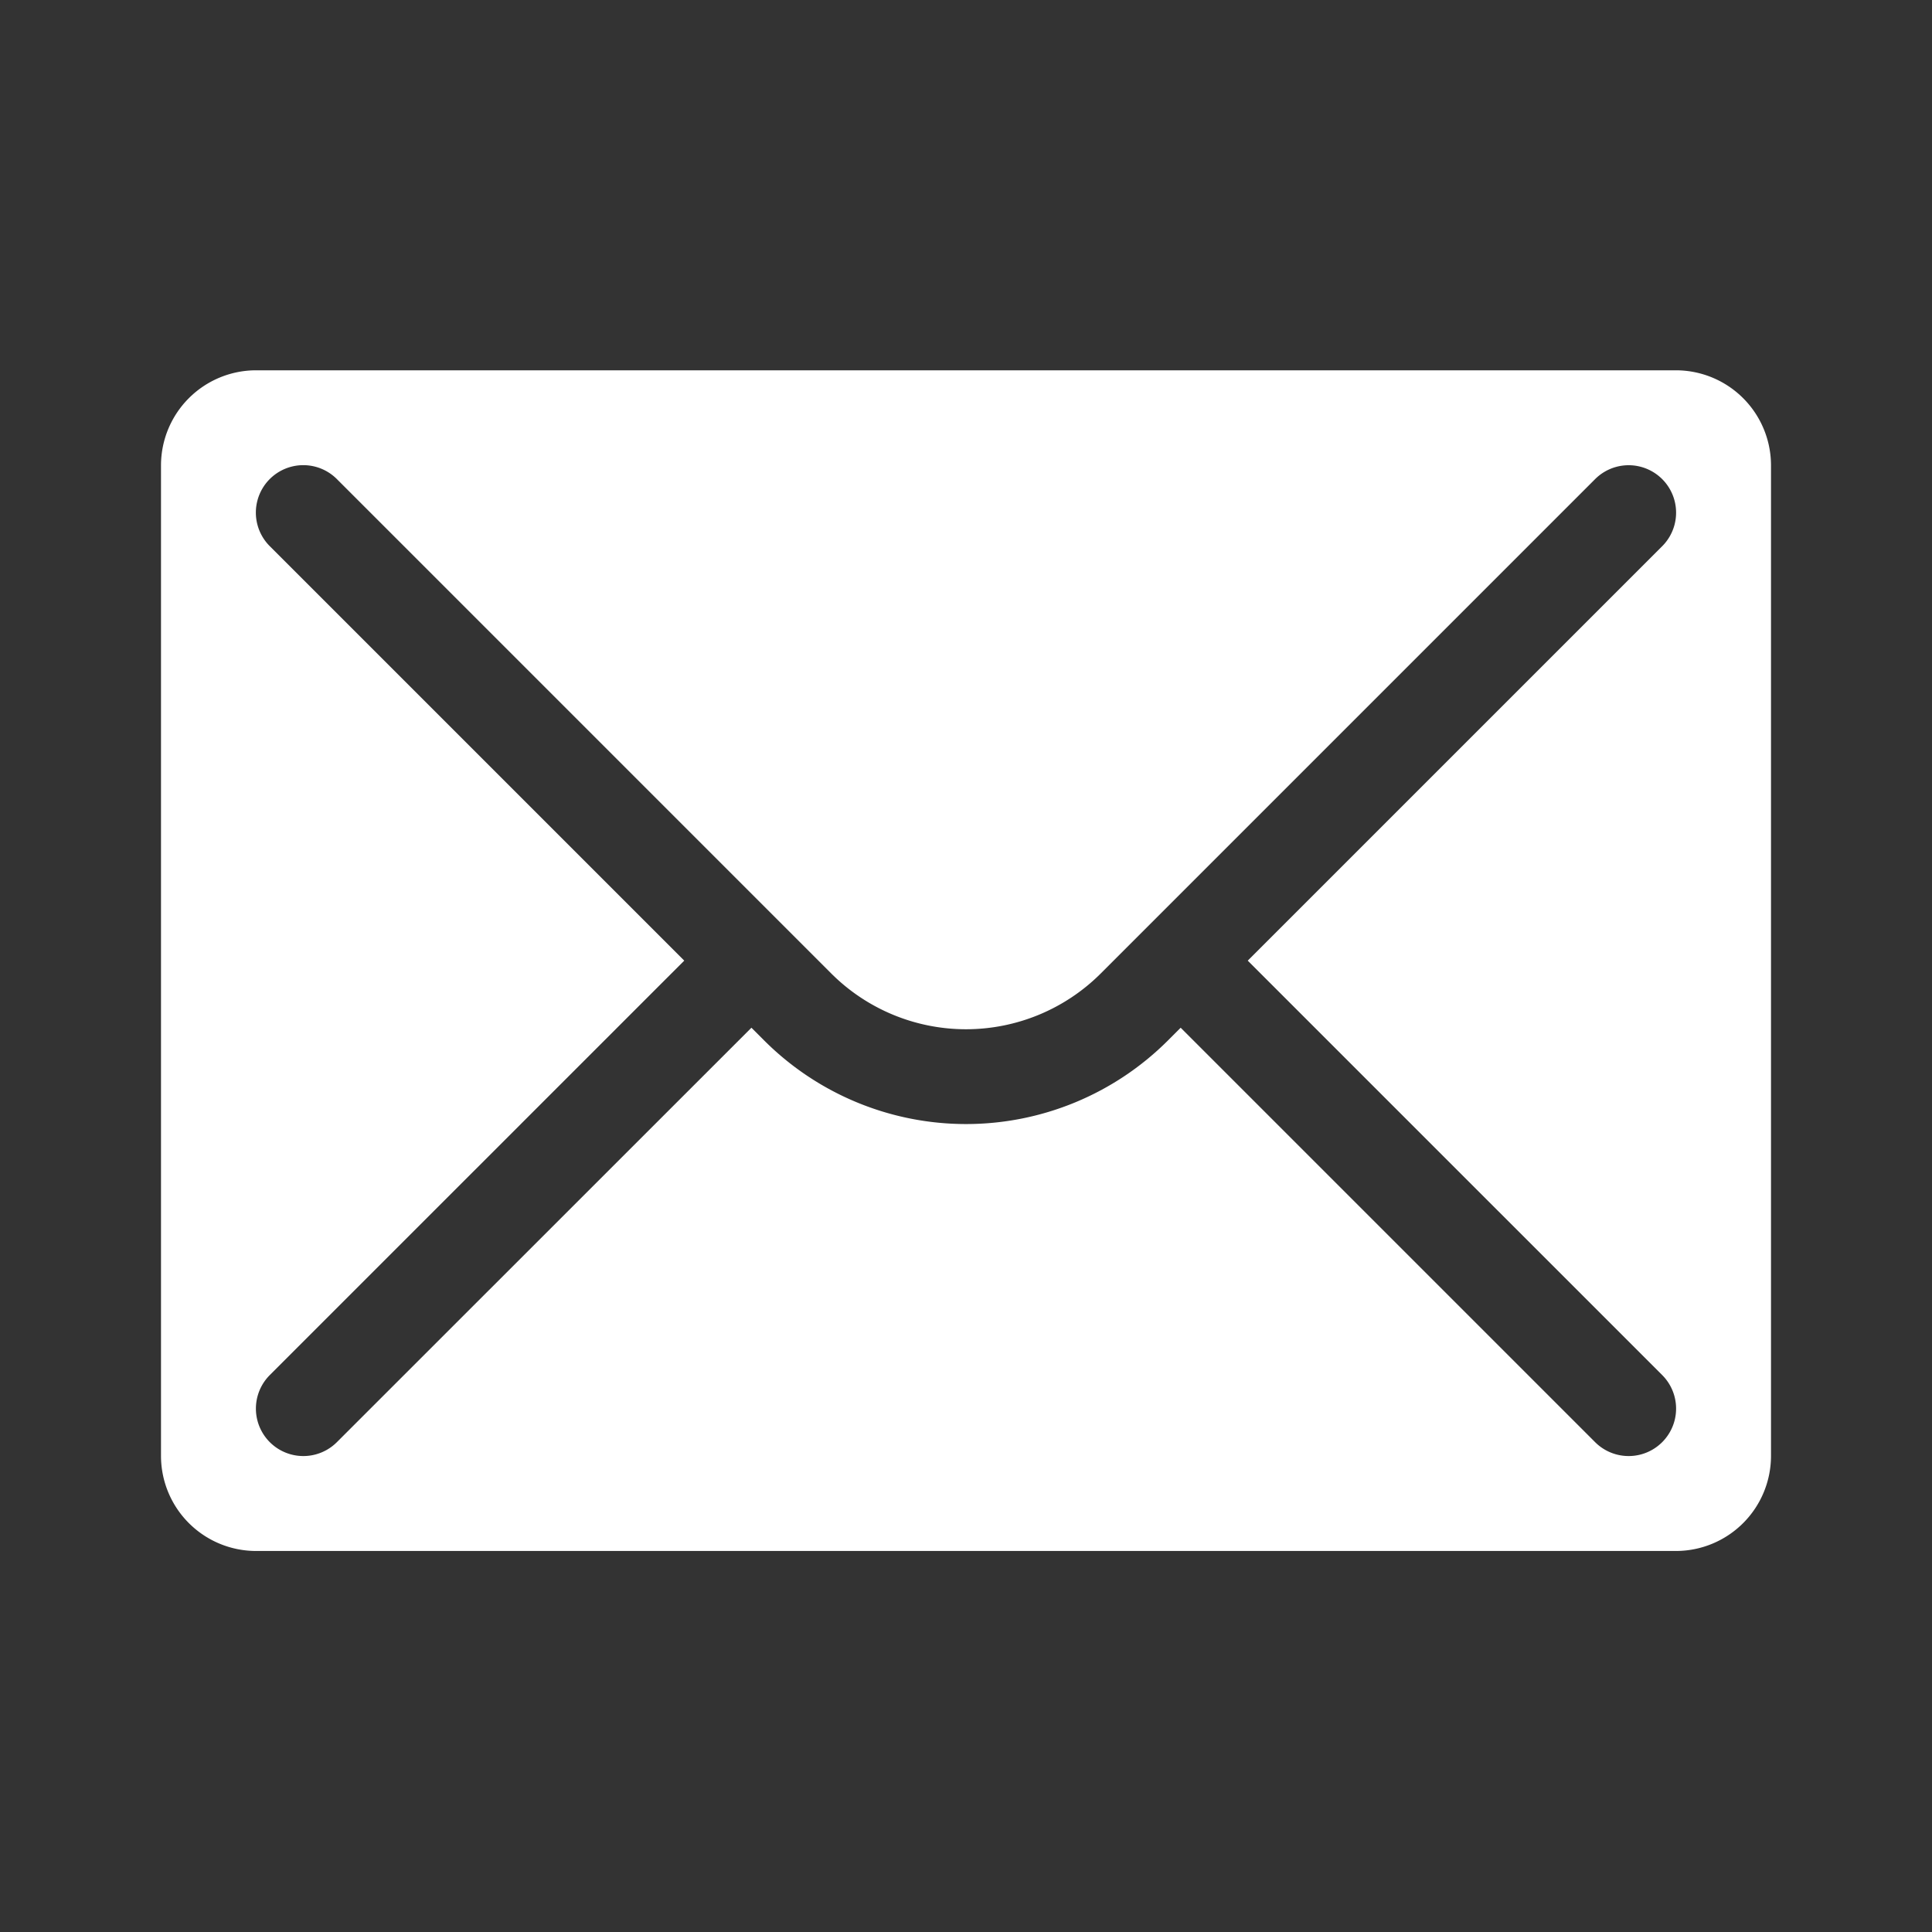 <svg id="mail_icon" xmlns="http://www.w3.org/2000/svg" xmlns:xlink="http://www.w3.org/1999/xlink" width="120" height="120" viewBox="0 0 120 120">
  <rect x="0" y="0" width="120" height="120" fill="#333333" stroke="none"/>
  <defs>
    <clipPath id="clip-path">
      <rect id="長方形_2053" data-name="長方形 2053" width="120" height="120" fill="#fff"/>
    </clipPath>
  </defs>
  <g id="グループ_1822" data-name="グループ 1822" clip-path="url(#clip-path)">
    <path id="パス_15921" data-name="パス 15921" d="M94.107,0H5.893A5.91,5.91,0,0,0,0,5.893V67.441a5.91,5.91,0,0,0,5.893,5.893H94.107A5.91,5.91,0,0,0,100,67.441V5.893A5.91,5.91,0,0,0,94.107,0m-.865,62.408a2.946,2.946,0,0,1-4.167,4.167L63.334,40.834l-.8.8a17.739,17.739,0,0,1-25.061,0l-.8-.8L10.925,66.575a2.946,2.946,0,1,1-4.167-4.167L32.5,36.667,6.755,10.922a2.946,2.946,0,1,1,4.167-4.167L41.636,37.47a11.843,11.843,0,0,0,16.728,0L89.075,6.759a2.946,2.946,0,0,1,4.167,4.167L67.5,36.667Z" transform="translate(10 23)" fill="#fff"/>
  </g>
</svg>

